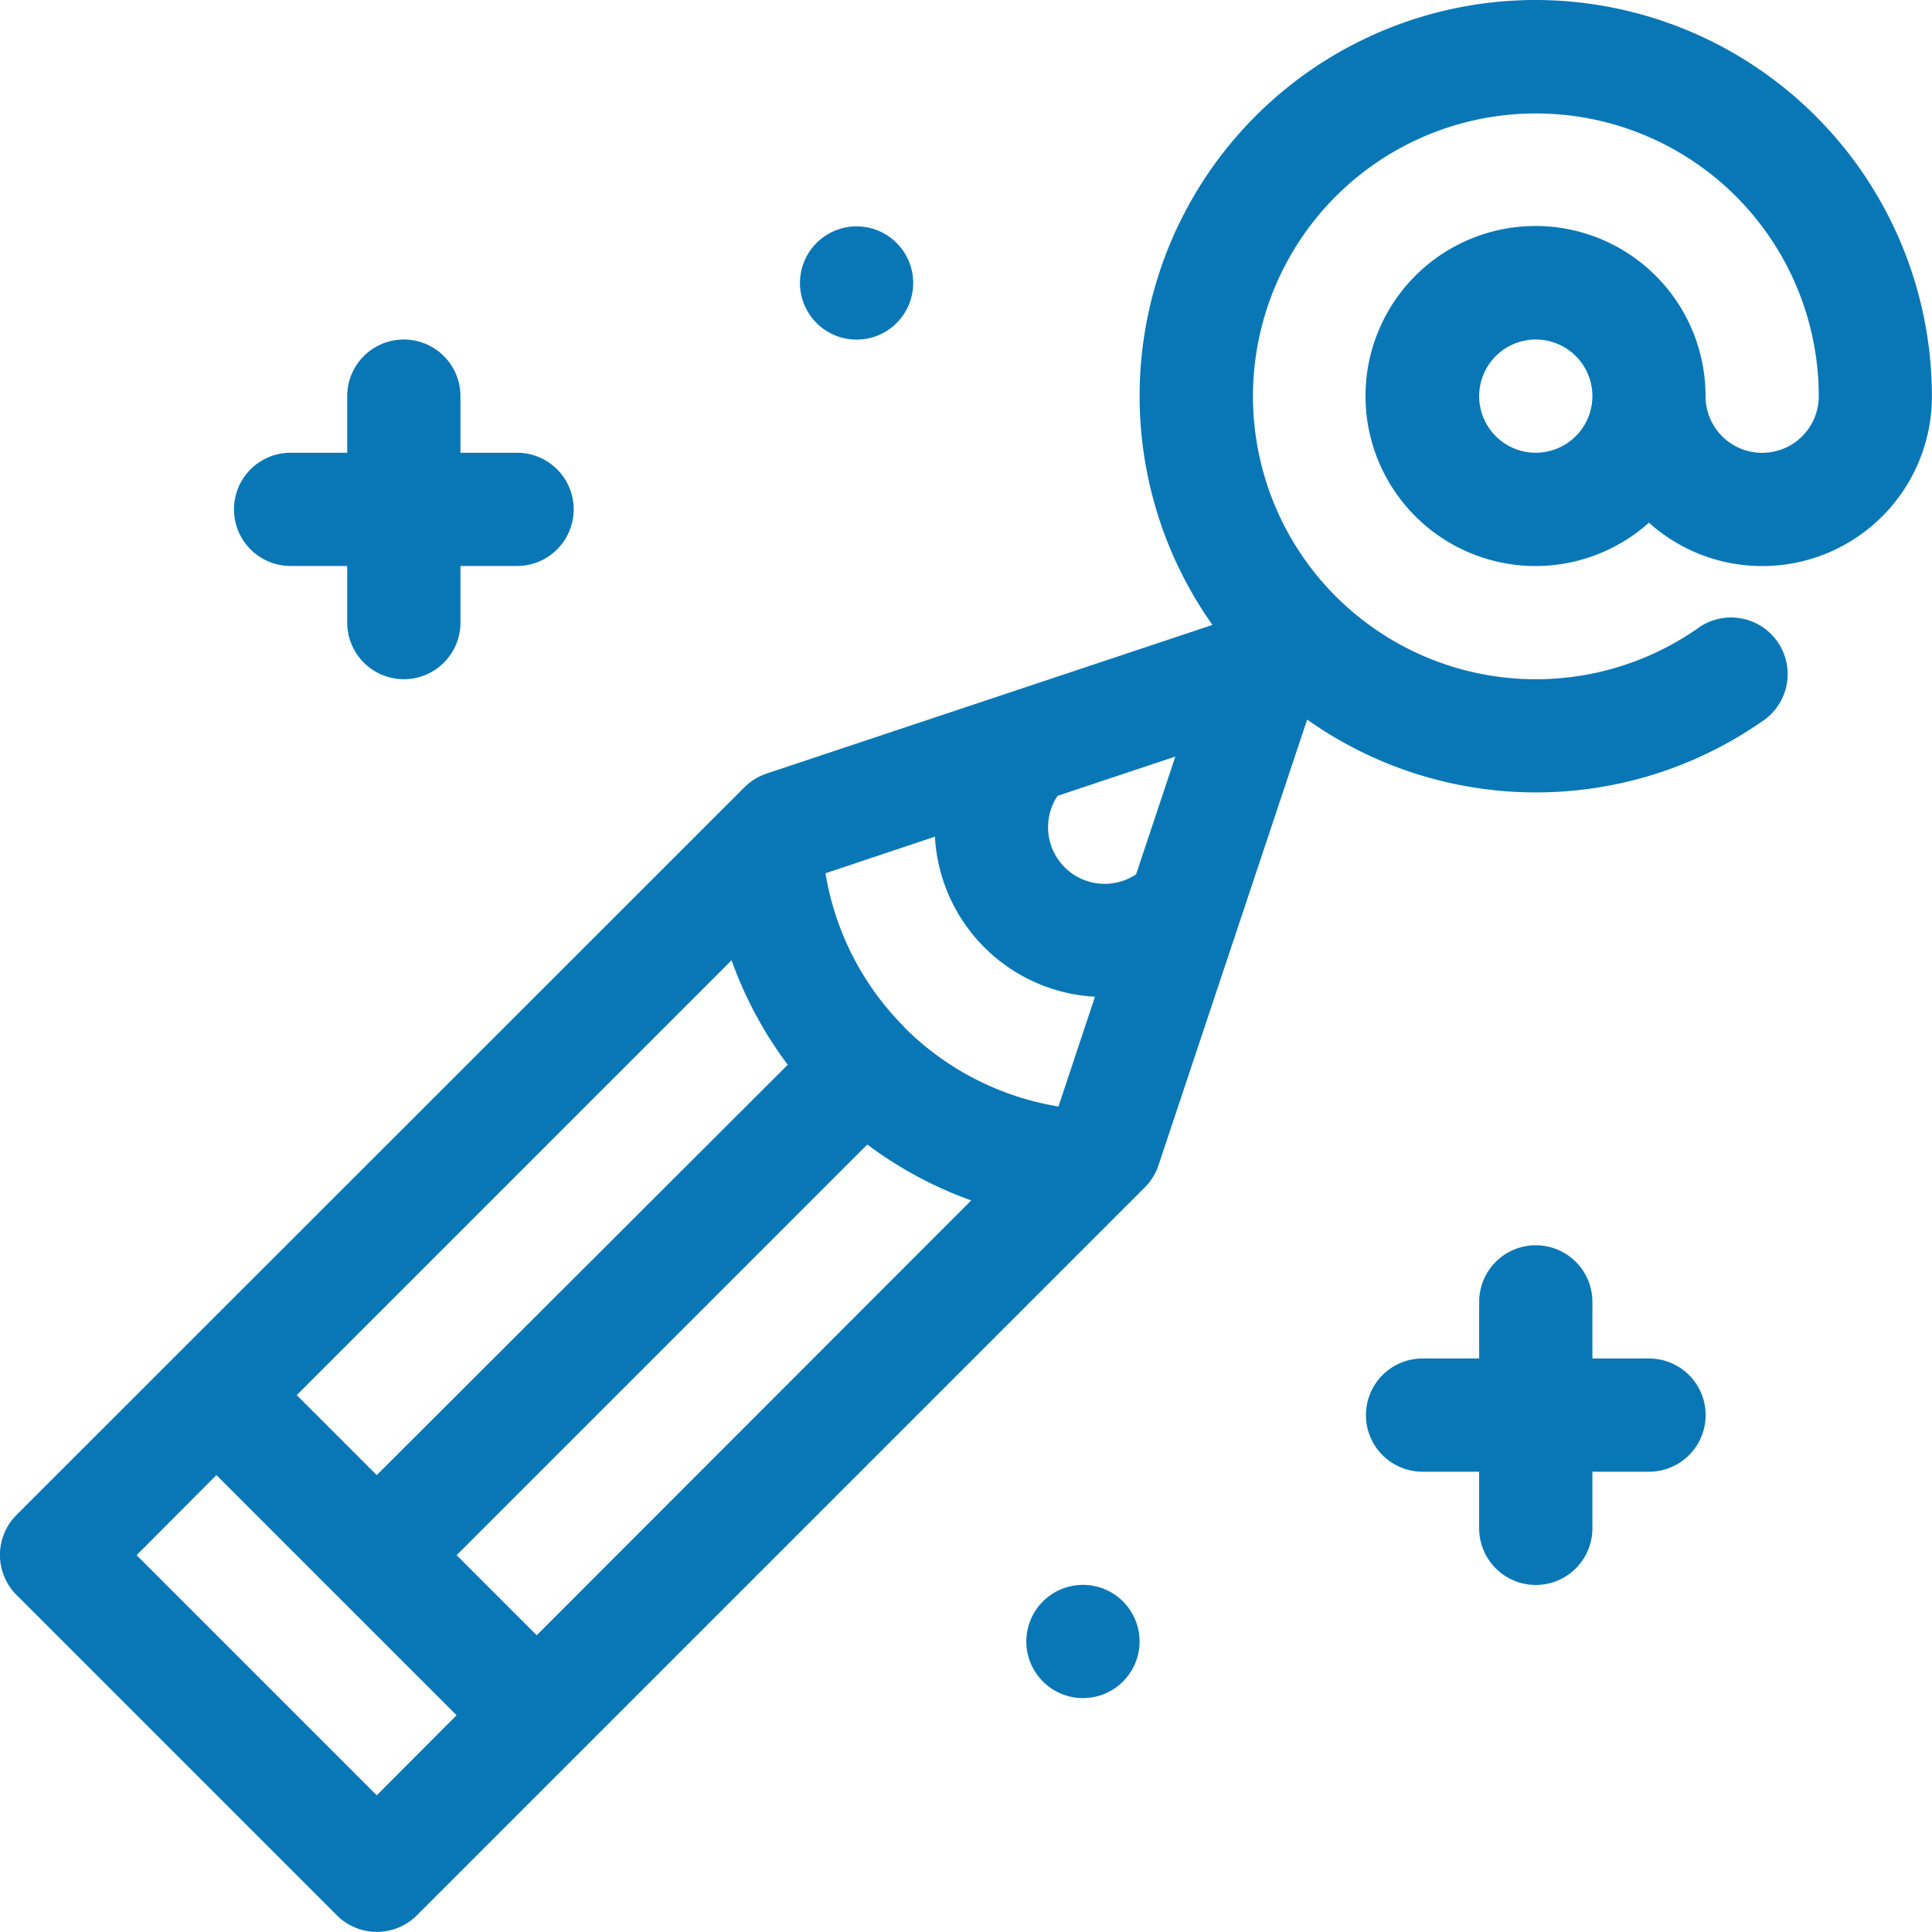 <svg xmlns="http://www.w3.org/2000/svg" width="22.318" height="22.318" viewBox="0 0 22.318 22.318"><g transform="translate(0 0)"><path d="M273.308,420.654a.654.654,0,1,1-.654-.654A.654.654,0,0,1,273.308,420.654Zm0,0" transform="translate(-260.144 -401.692)" fill="#0977b6"/><path d="M213.308,60.654a.654.654,0,1,1-.654-.654A.654.654,0,0,1,213.308,60.654Zm0,0" transform="translate(-202.759 -57.385)" fill="#0977b6"/><path d="M17.741,0a4.575,4.575,0,0,0-3.735,7.219L8.856,8.936a.652.652,0,0,0-.256.158L.191,17.5a.654.654,0,0,0,0,.925l3.7,3.7a.654.654,0,0,0,.925,0l8.409-8.409a.655.655,0,0,0,.158-.256L15.1,8.312a4.569,4.569,0,0,0,5.241.031A.654.654,0,1,0,19.6,7.267,3.268,3.268,0,1,1,21.01,4.577a.654.654,0,0,1-1.308,0,1.964,1.964,0,1,0-.654,1.461,1.96,1.96,0,0,0,3.269-1.461A4.582,4.582,0,0,0,17.741,0ZM6.2,18.89l-.925-.925,4.744-4.744a4.569,4.569,0,0,0,1.2.646ZM3.428,16.116l5.023-5.023A4.564,4.564,0,0,0,9.1,12.3L4.352,17.04Zm7.022-4.248a3.263,3.263,0,0,1-.914-1.78L10.8,9.665a1.958,1.958,0,0,0,1.849,1.849l-.422,1.268a3.264,3.264,0,0,1-1.78-.914ZM13.124,10.1a.654.654,0,0,1-.907-.907l1.36-.453ZM4.352,20.739,1.578,17.965,2.5,17.04l2.774,2.774ZM17.741,5.23a.654.654,0,1,1,.654-.654A.655.655,0,0,1,17.741,5.23Zm0,0" transform="translate(0 0)" fill="#0977b6"/><path d="M363.962,330a.654.654,0,0,0-.654.654v.654h-.654a.654.654,0,1,0,0,1.308h.654v.654a.654.654,0,0,0,1.308,0v-.654h.654a.654.654,0,0,0,0-1.308h-.654v-.654A.654.654,0,0,0,363.962,330Zm0,0" transform="translate(-346.221 -315.615)" fill="#0977b6"/><path d="M63.962,93.923a.654.654,0,0,0,.654-.654v-.654h.654a.654.654,0,0,0,0-1.308h-.654v-.654a.654.654,0,0,0-1.308,0v.654h-.654a.654.654,0,0,0,0,1.308h.654v.654A.654.654,0,0,0,63.962,93.923Zm0,0" transform="translate(-59.297 -86.077)" fill="#0977b6"/></g></svg>